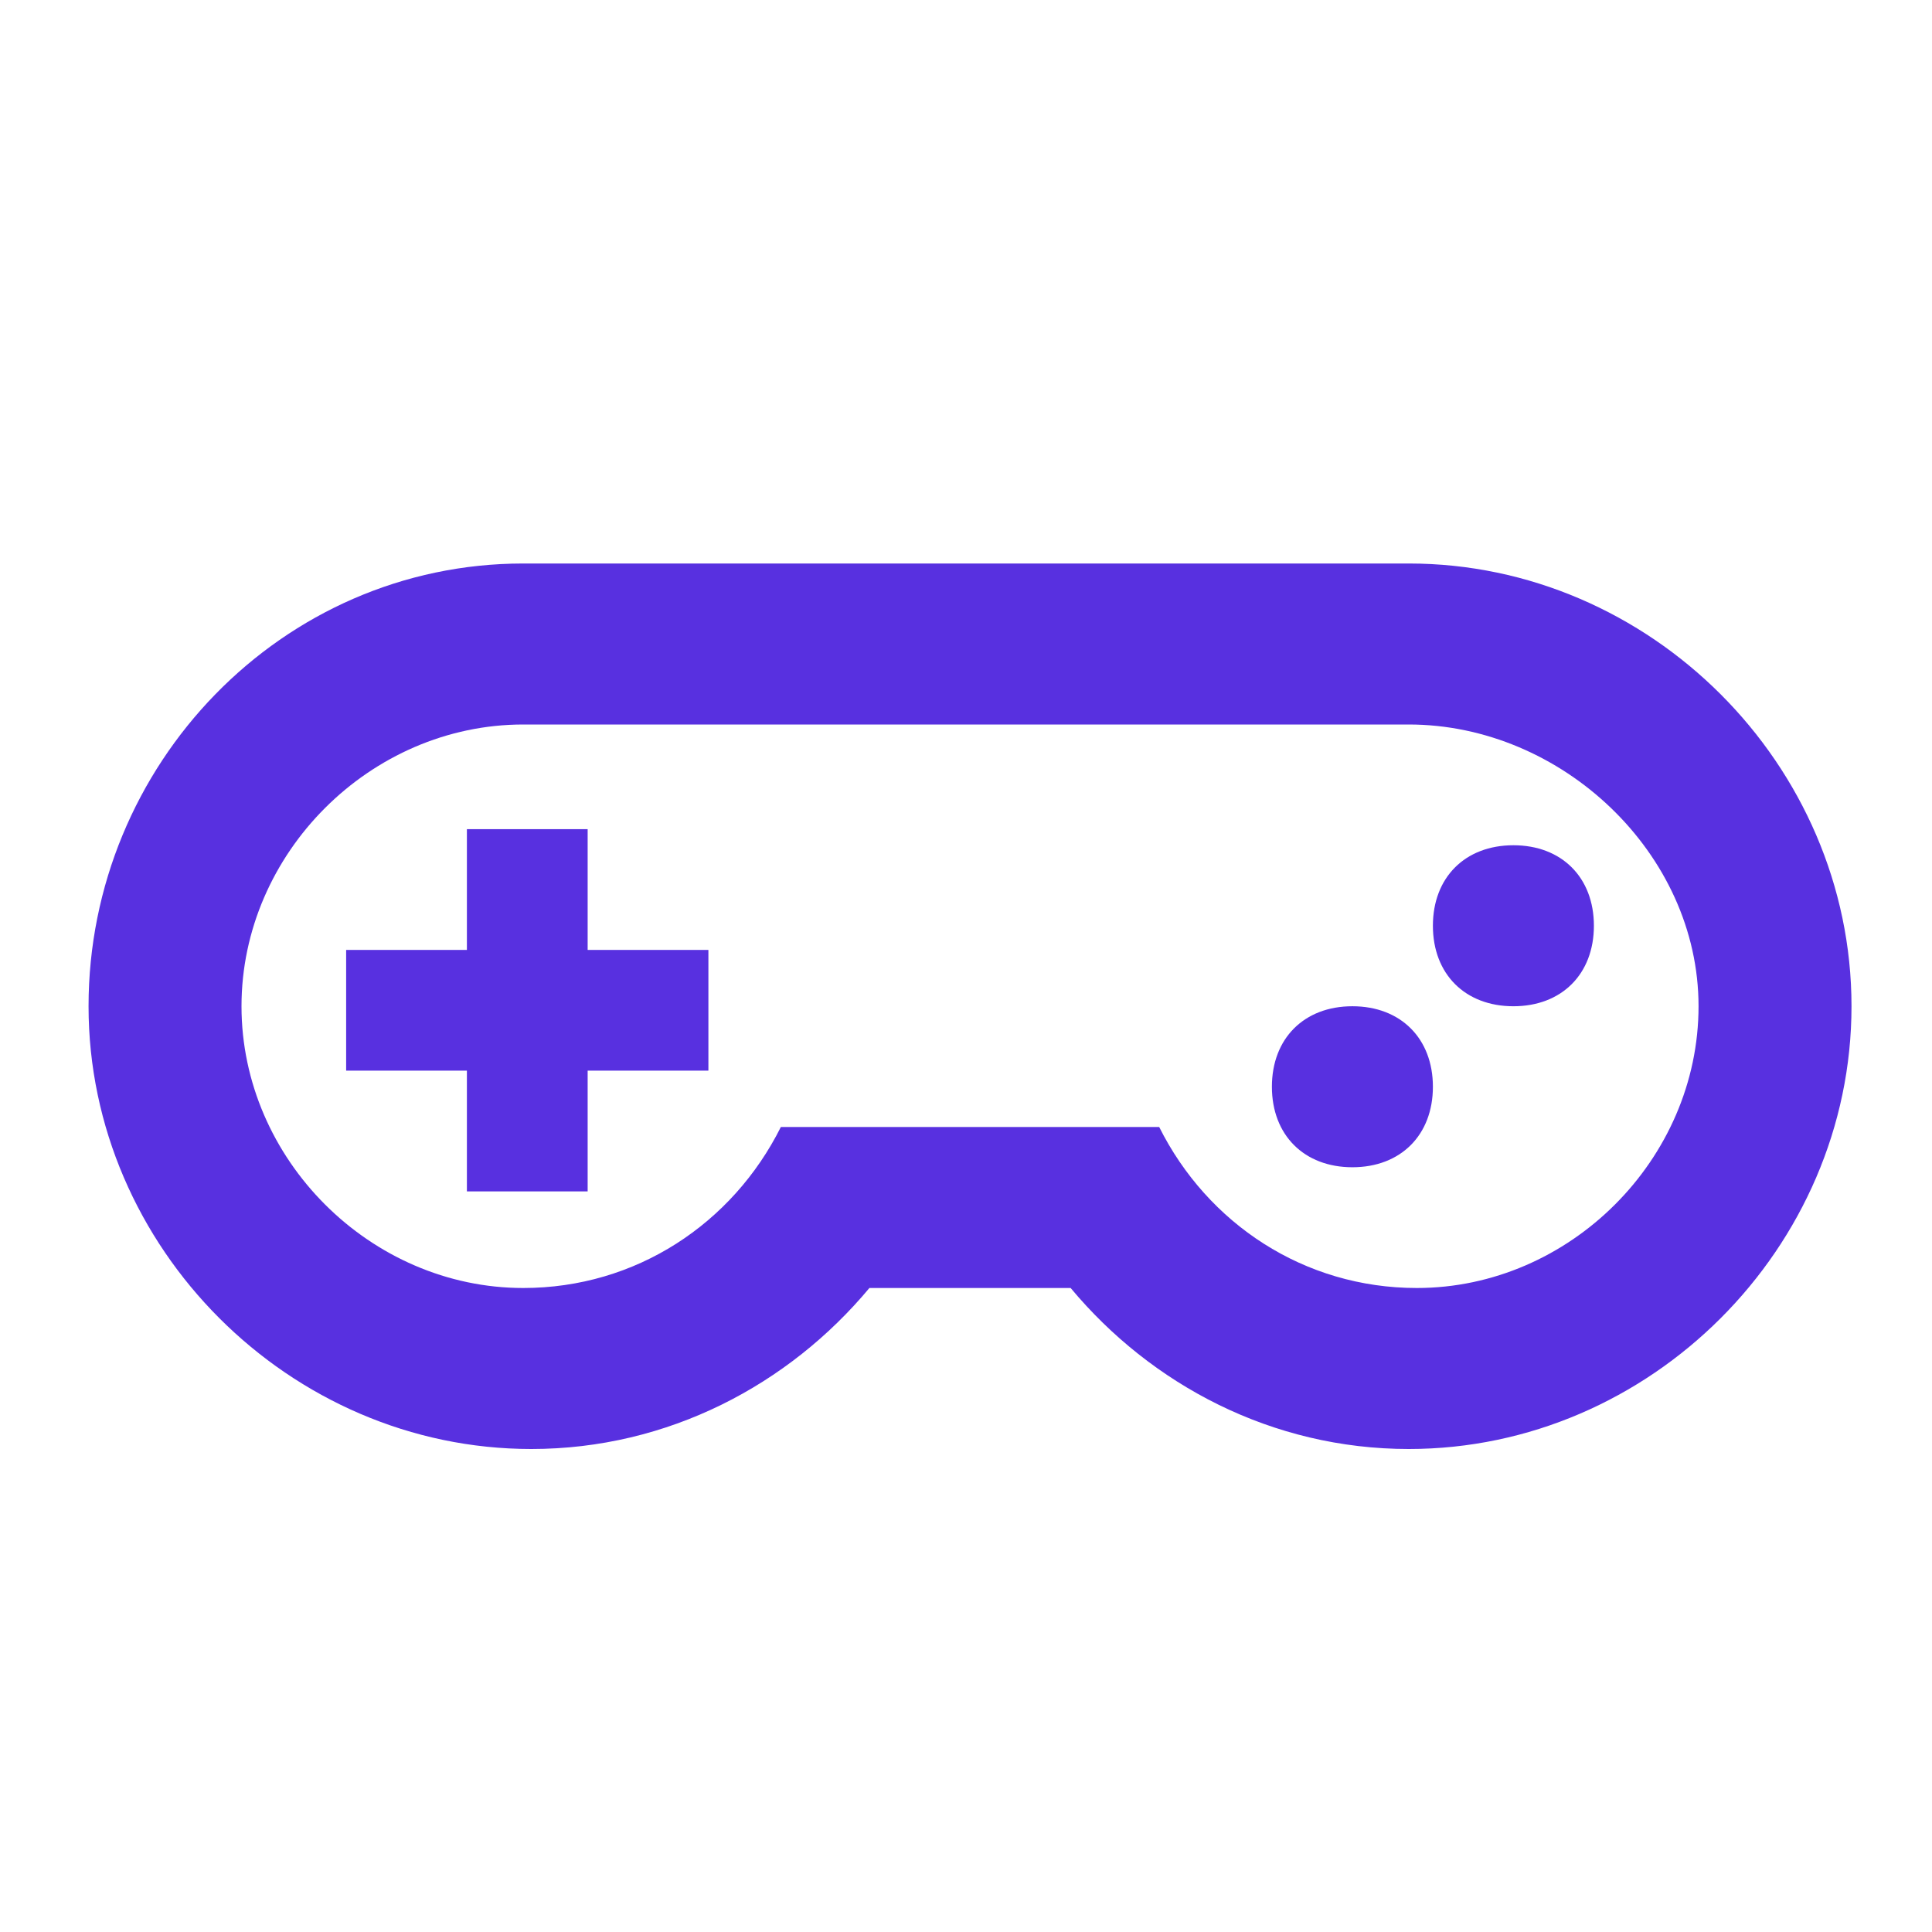 <?xml version="1.0" encoding="utf-8"?>
<!-- Generator: Adobe Illustrator 21.0.0, SVG Export Plug-In . SVG Version: 6.00 Build 0)  -->
<svg version="1.1" id="Layer_1" xmlns="http://www.w3.org/2000/svg" xmlns:xlink="http://www.w3.org/1999/xlink" x="0px" y="0px"
	 viewBox="0 0 24 24" style="enable-background:new 0 0 24 24;" xml:space="preserve">
<style type="text/css">
	.st0{fill:#5830E0;}
</style>
<path class="st0" d="M17.5,7c3,0,5.5,2.5,5.5,5.5l0,0c0,3-2.5,5.5-5.5,5.5c-1.7,0-3.2-0.8-4.2-2h-2.5c-1,1.2-2.5,2-4.2,2
	c-3,0-5.5-2.5-5.5-5.5S3.5,7,6.5,7H17.5 M6.5,9C4.6,9,3,10.6,3,12.5S4.6,16,6.5,16c1.4,0,2.6-0.8,3.2-2h4.7c0.6,1.2,1.8,2,3.2,2
	c1.9,0,3.5-1.6,3.5-3.5S19.4,9,17.5,9H6.5 M5.8,10.3h1.5v1.5h1.5v1.5H7.3v1.5H5.8v-1.5H4.3v-1.5h1.5V10.3 M16.8,12.5
	c0.6,0,1,0.4,1,1s-0.4,1-1,1s-1-0.4-1-1S16.2,12.5,16.8,12.5 M18.8,10.5c0.6,0,1,0.4,1,1s-0.4,1-1,1s-1-0.4-1-1S18.2,10.5,18.8,10.5
	z"/>
</svg>
